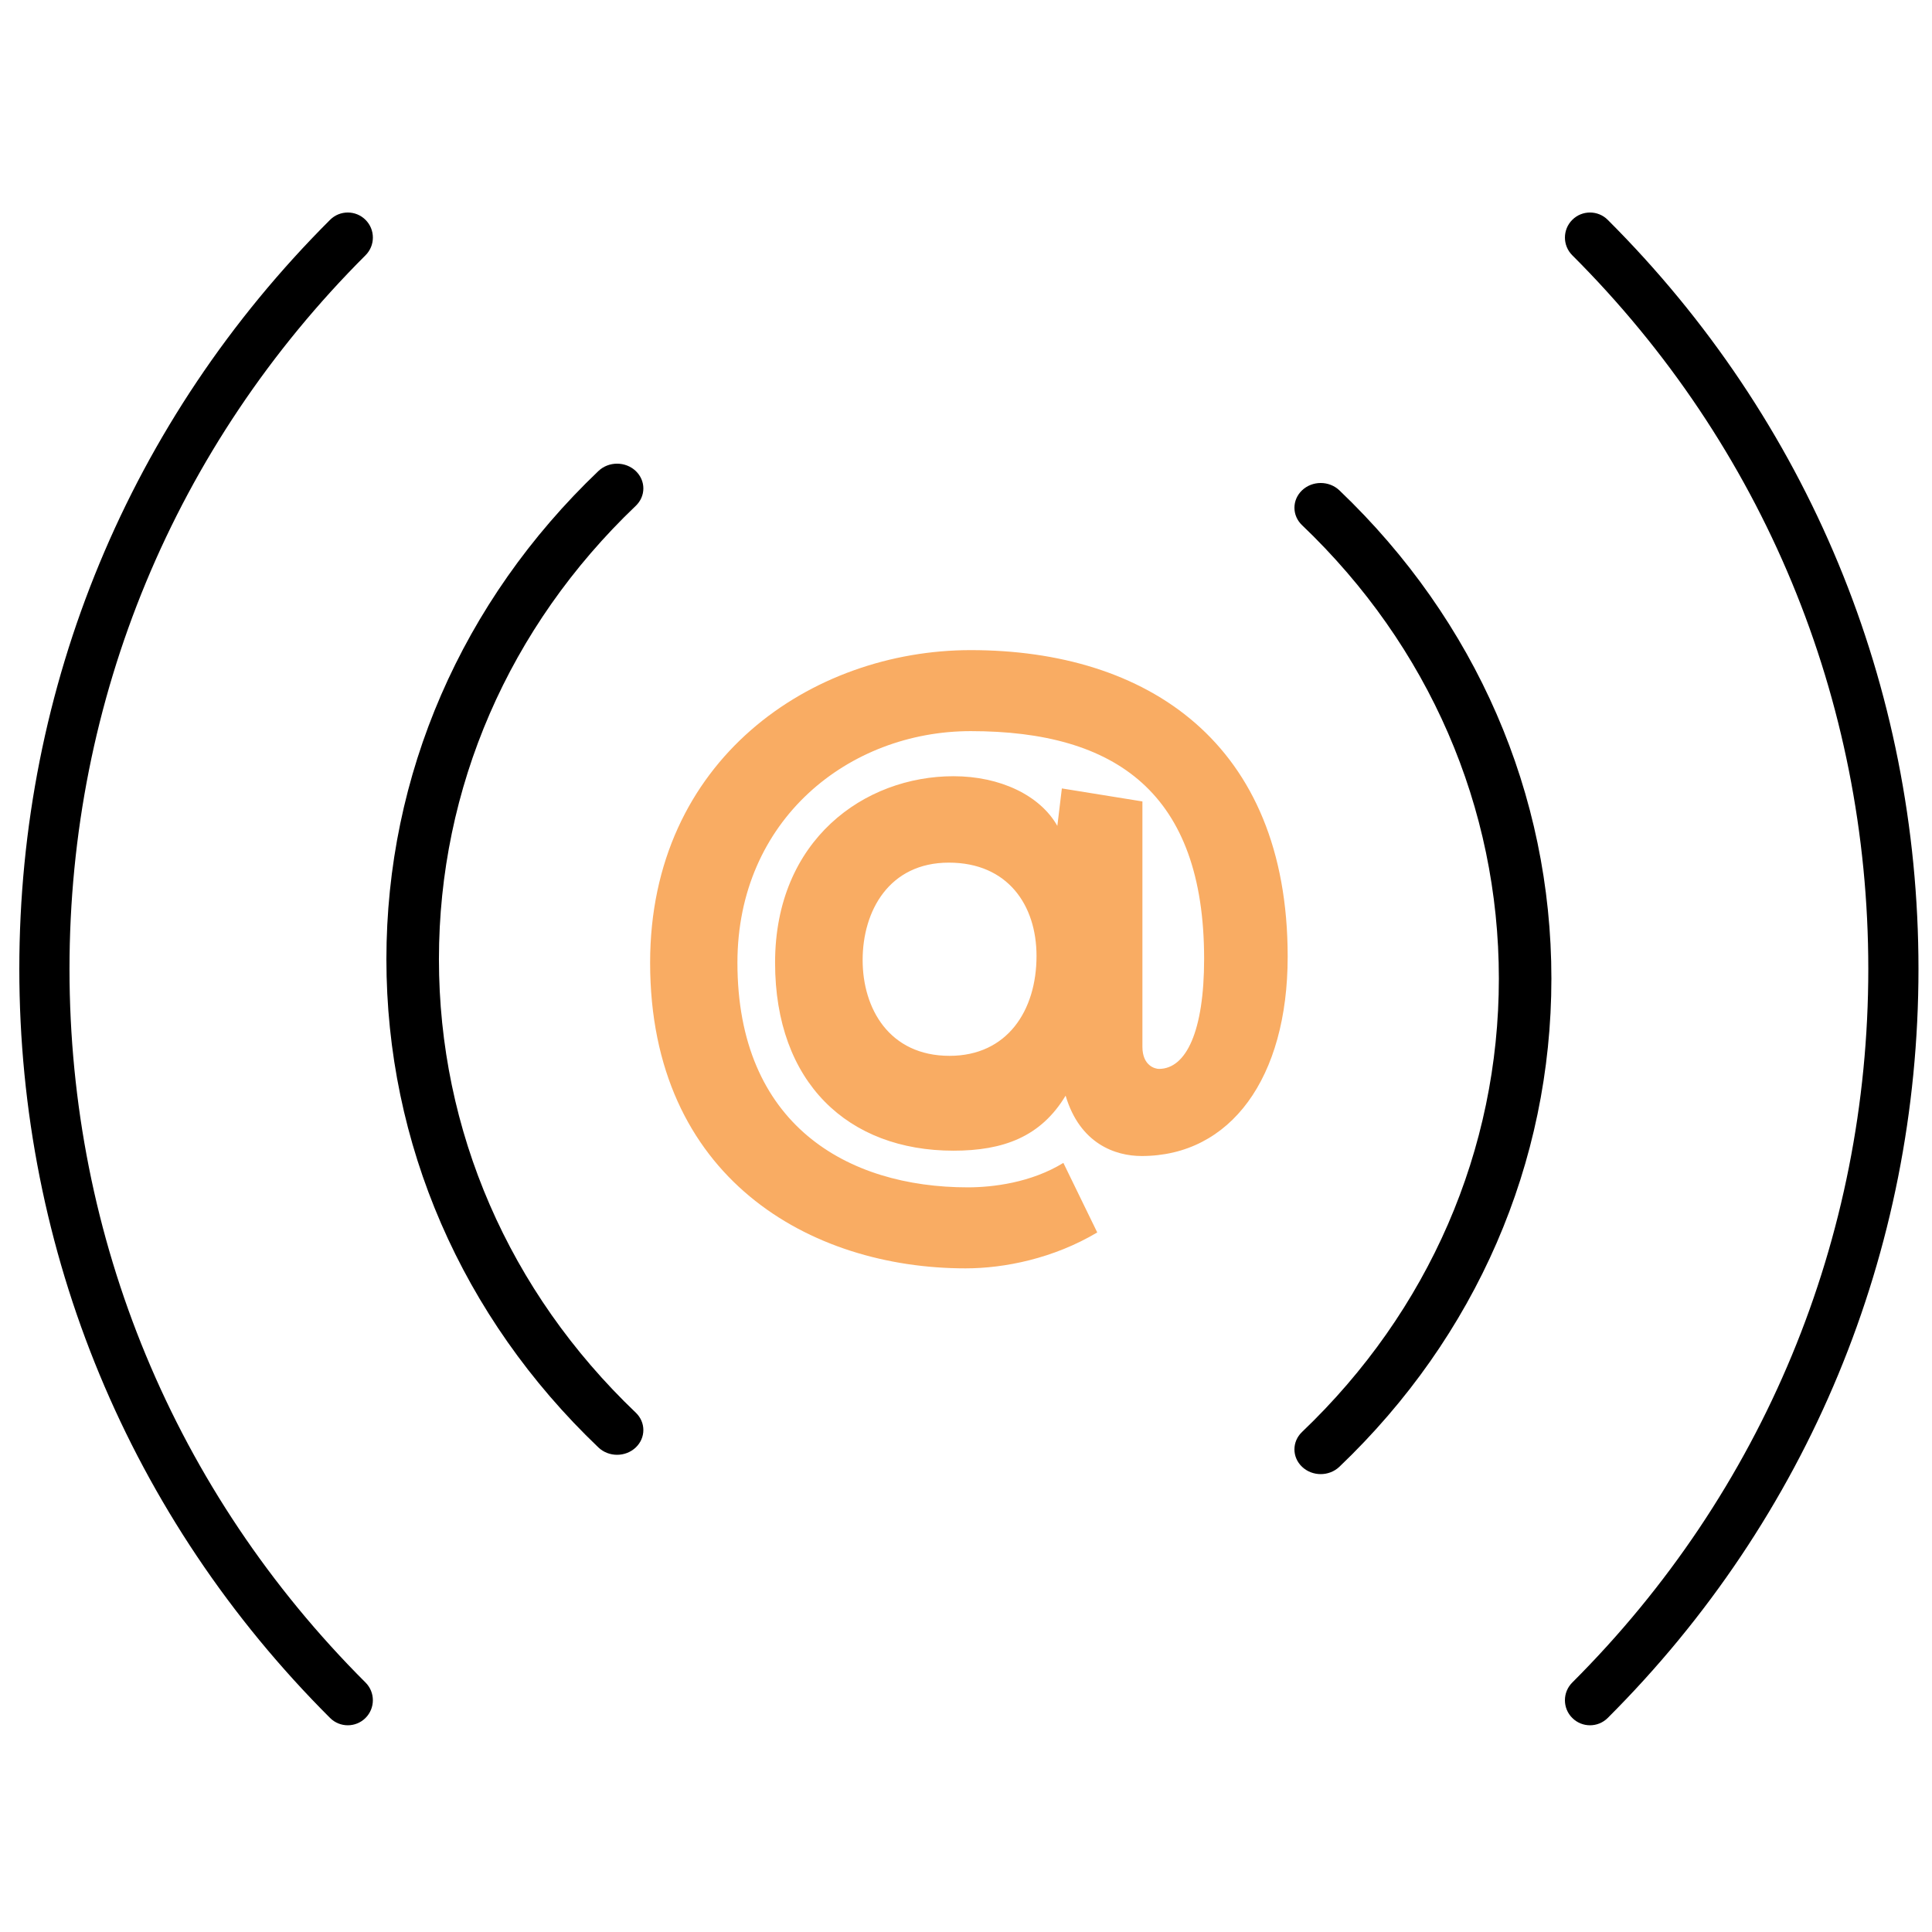 <?xml version="1.0" encoding="UTF-8"?>
<svg width="100px" height="100px" viewBox="0 0 100 100" version="1.1" xmlns="http://www.w3.org/2000/svg" xmlns:xlink="http://www.w3.org/1999/xlink">
    <title>Careers 8</title>
    <g id="Final" stroke="none" stroke-width="1" fill="none" fill-rule="evenodd">
        <g id="Artboard" transform="translate(-361, -2093)">
            <g id="Careers-8" transform="translate(361, 2093)">
                <g id="Group-29-Copy" transform="translate(1, 11)" fill-rule="nonzero">
                    <path d="M48.975,54.65 C51.001,54.65 53.533,54.136 55.793,52.791 L54.04,49.191 C52.364,50.22 50.377,50.457 49.092,50.457 C42.858,50.457 37.169,47.214 37.169,38.828 C37.169,31.431 42.936,26.843 49.247,26.843 C56.767,26.843 61.325,30.047 61.325,38.63 C61.325,42.388 60.39,44.326 58.988,44.326 C58.793,44.326 58.131,44.168 58.131,43.179 L58.131,30.482 L53.962,29.809 L53.728,31.748 C52.832,30.165 50.767,29.177 48.351,29.177 C43.754,29.177 39.118,32.46 39.118,38.828 C39.118,45.038 42.897,48.559 48.351,48.559 C50.923,48.559 52.871,47.847 54.156,45.711 C54.897,48.203 56.728,48.835 58.092,48.835 C62.689,48.835 65.65,44.801 65.65,38.512 C65.65,27.436 58.364,22.65 49.247,22.65 C41.027,22.65 32.65,28.306 32.65,38.828 C32.65,49.983 40.949,54.65 48.975,54.65 Z M48.15,43.65 C45.02,43.65 43.65,41.192 43.65,38.692 C43.65,36.15 45.02,33.65 48.111,33.65 C51.163,33.65 52.65,35.853 52.65,38.481 C52.65,41.319 51.124,43.65 48.15,43.65 Z" id="@" fill="#F9AC63"></path>
                    <g id="wireless" transform="translate(82.15, 39.15) rotate(-270) translate(-82.15, -39.15) translate(43, 23)" fill="#000000">
                        <path d="M39.15,1.81188398e-13 C53.796,1.81188398e-13 67.564,5.711 77.92,16.083 C78.427,16.59 78.427,17.413 77.92,17.92 C77.674,18.167 77.346,18.3 77.004,18.3 C76.663,18.3 76.335,18.167 76.088,17.92 C66.222,8.039 53.103,2.597 39.15,2.597 C25.197,2.597 12.078,8.039 2.212,17.92 C1.706,18.426 0.886,18.426 0.38,17.92 C-0.127,17.413 -0.127,16.59 0.38,16.083 C10.736,5.711 24.504,1.81188398e-13 39.15,1.81188398e-13 Z" id="Combined-Shape"></path>
                        <path d="M39.65,19 C49.195,19 58.167,22.896 64.919,29.973 C65.427,30.506 65.427,31.375 64.919,31.908 C64.42,32.431 63.619,32.431 63.119,31.908 C56.853,25.338 48.517,21.719 39.65,21.719 C30.784,21.719 22.448,25.338 16.181,31.908 C15.937,32.163 15.615,32.3 15.281,32.3 C14.946,32.3 14.625,32.163 14.381,31.908 C13.873,31.375 13.873,30.506 14.381,29.973 C21.133,22.896 30.105,19 39.65,19 Z" id="Combined-Shape"></path>
                    </g>
                    <g id="wireless" transform="translate(16.15, 39.15) rotate(-90) translate(-16.15, -39.15) translate(-23, 23)" fill="#000000">
                        <path d="M39.15,1.81188398e-13 C53.796,1.81188398e-13 67.564,5.711 77.92,16.083 C78.427,16.59 78.427,17.413 77.92,17.92 C77.674,18.167 77.346,18.3 77.004,18.3 C76.663,18.3 76.335,18.167 76.088,17.92 C66.222,8.039 53.103,2.597 39.15,2.597 C25.197,2.597 12.078,8.039 2.212,17.92 C1.706,18.426 0.886,18.426 0.38,17.92 C-0.127,17.413 -0.127,16.59 0.38,16.083 C10.736,5.711 24.504,1.81188398e-13 39.15,1.81188398e-13 Z" id="Combined-Shape"></path>
                        <path d="M39.65,19 C49.195,19 58.167,22.896 64.919,29.973 C65.427,30.506 65.427,31.375 64.919,31.908 C64.42,32.431 63.619,32.431 63.119,31.908 C56.853,25.338 48.517,21.719 39.65,21.719 C30.784,21.719 22.448,25.338 16.181,31.908 C15.937,32.163 15.615,32.3 15.281,32.3 C14.946,32.3 14.625,32.163 14.381,31.908 C13.873,31.375 13.873,30.506 14.381,29.973 C21.133,22.896 30.105,19 39.65,19 Z" id="Combined-Shape"></path>
                    </g>
                </g>
                <rect id="Rectangle-Copy-32" x="0" y="0" width="100" height="100"></rect>
            </g>
        </g>
    </g>
</svg>